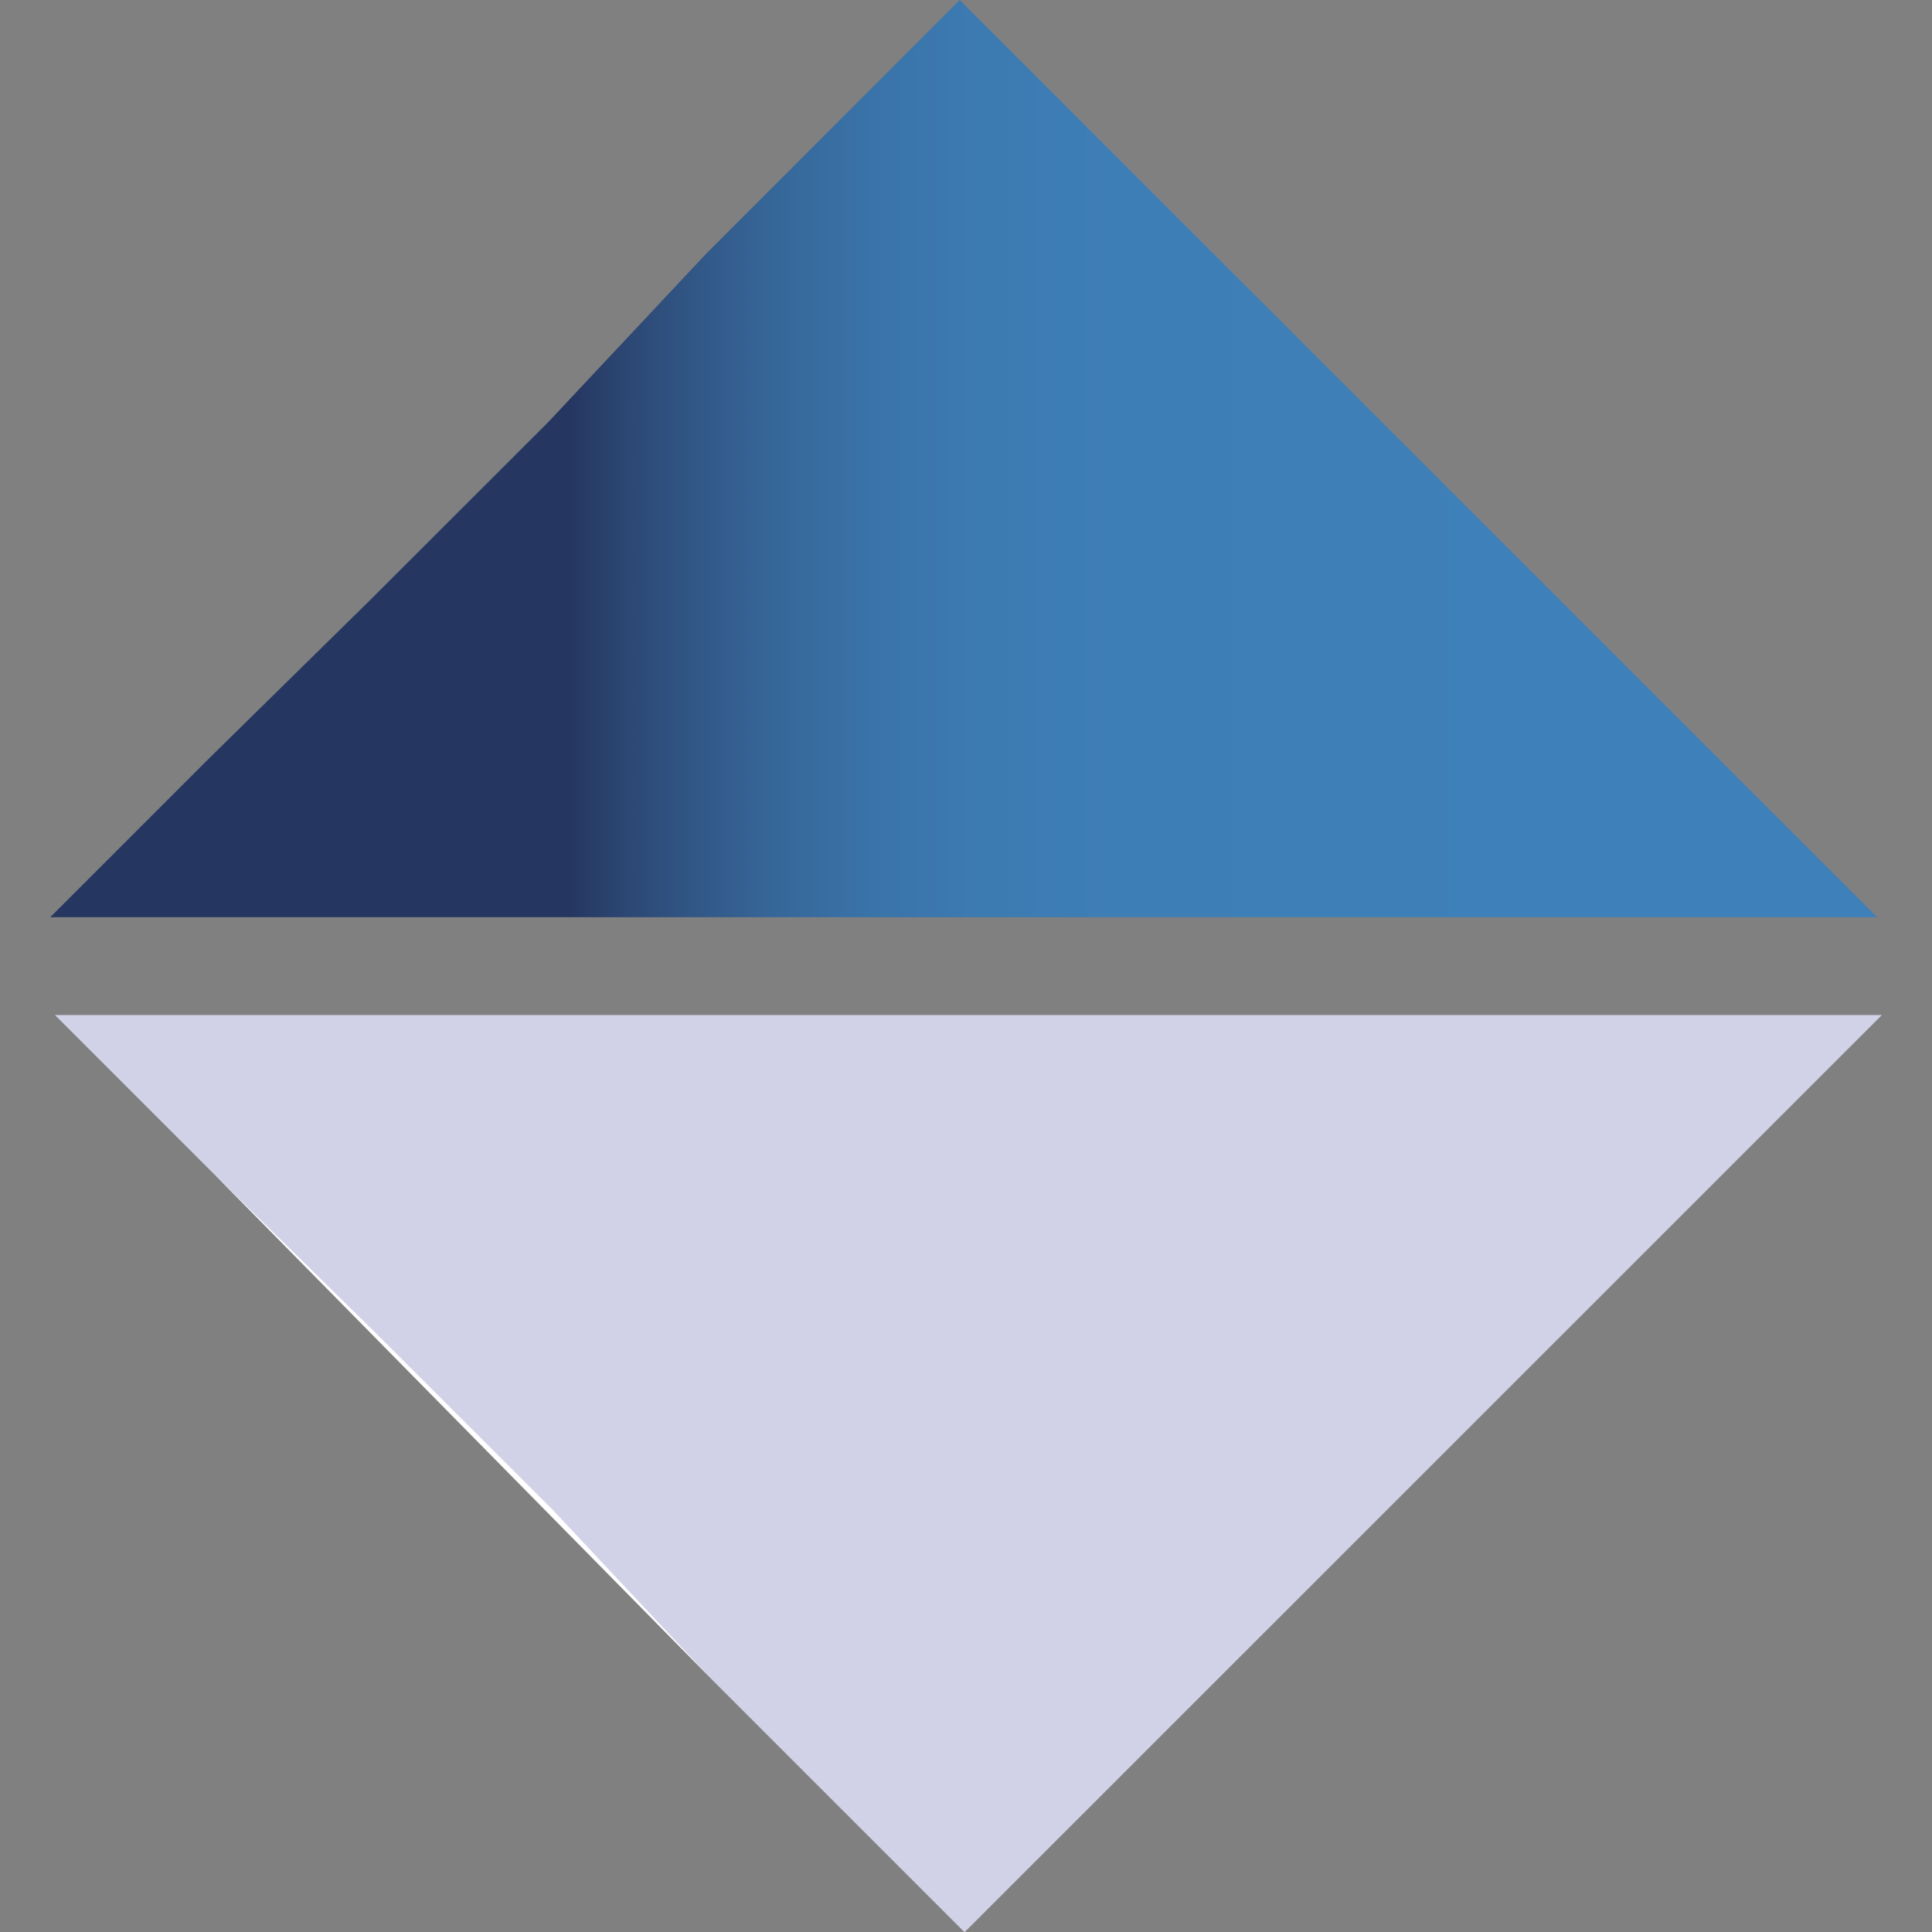 <svg width="12" height="12" viewBox="0 0 12 12" fill="none" xmlns="http://www.w3.org/2000/svg">
<rect x="0" y="0" width="12" height="12" fill="#808080" stroke="none"/>
<g clip-path="url(#clip0_1843_17677)">
<path d="M1.33 7.293L0.342 6.305H11.688L5.991 12.001L4.414 10.424" fill="white"/>
<path opacity="0.2" d="M4.414 10.424L5.991 12.001L11.688 6.305H0.342L1.33 7.293L2.327 8.273L3.434 9.379L4.414 10.424Z" fill="#1D2088"/>
<path d="M2.297 3.729L3.404 2.623L4.384 1.578L5.961 0L11.659 5.697H0.312L1.3 4.709L2.297 3.729Z" fill="url(#paint0_linear_1843_17677)"/>
</g>
<defs>
<linearGradient id="paint0_linear_1843_17677" x1="3.537" y1="2.849" x2="14.884" y2="2.849" gradientUnits="userSpaceOnUse">
<stop stop-color="#253761"/>
<stop offset="0.031" stop-color="#2C4773"/>
<stop offset="0.068" stop-color="#315786"/>
<stop offset="0.11" stop-color="#366698"/>
<stop offset="0.159" stop-color="#3972A7"/>
<stop offset="0.219" stop-color="#3C7AB1"/>
<stop offset="0.304" stop-color="#3E7EB7"/>
<stop offset="0.54" stop-color="#3E80B9"/>
</linearGradient>
<clipPath id="clip0_1843_17677">
<rect width="11.377" height="12" fill="white" transform="translate(0.312)"/>
</clipPath>
</defs>
</svg>
